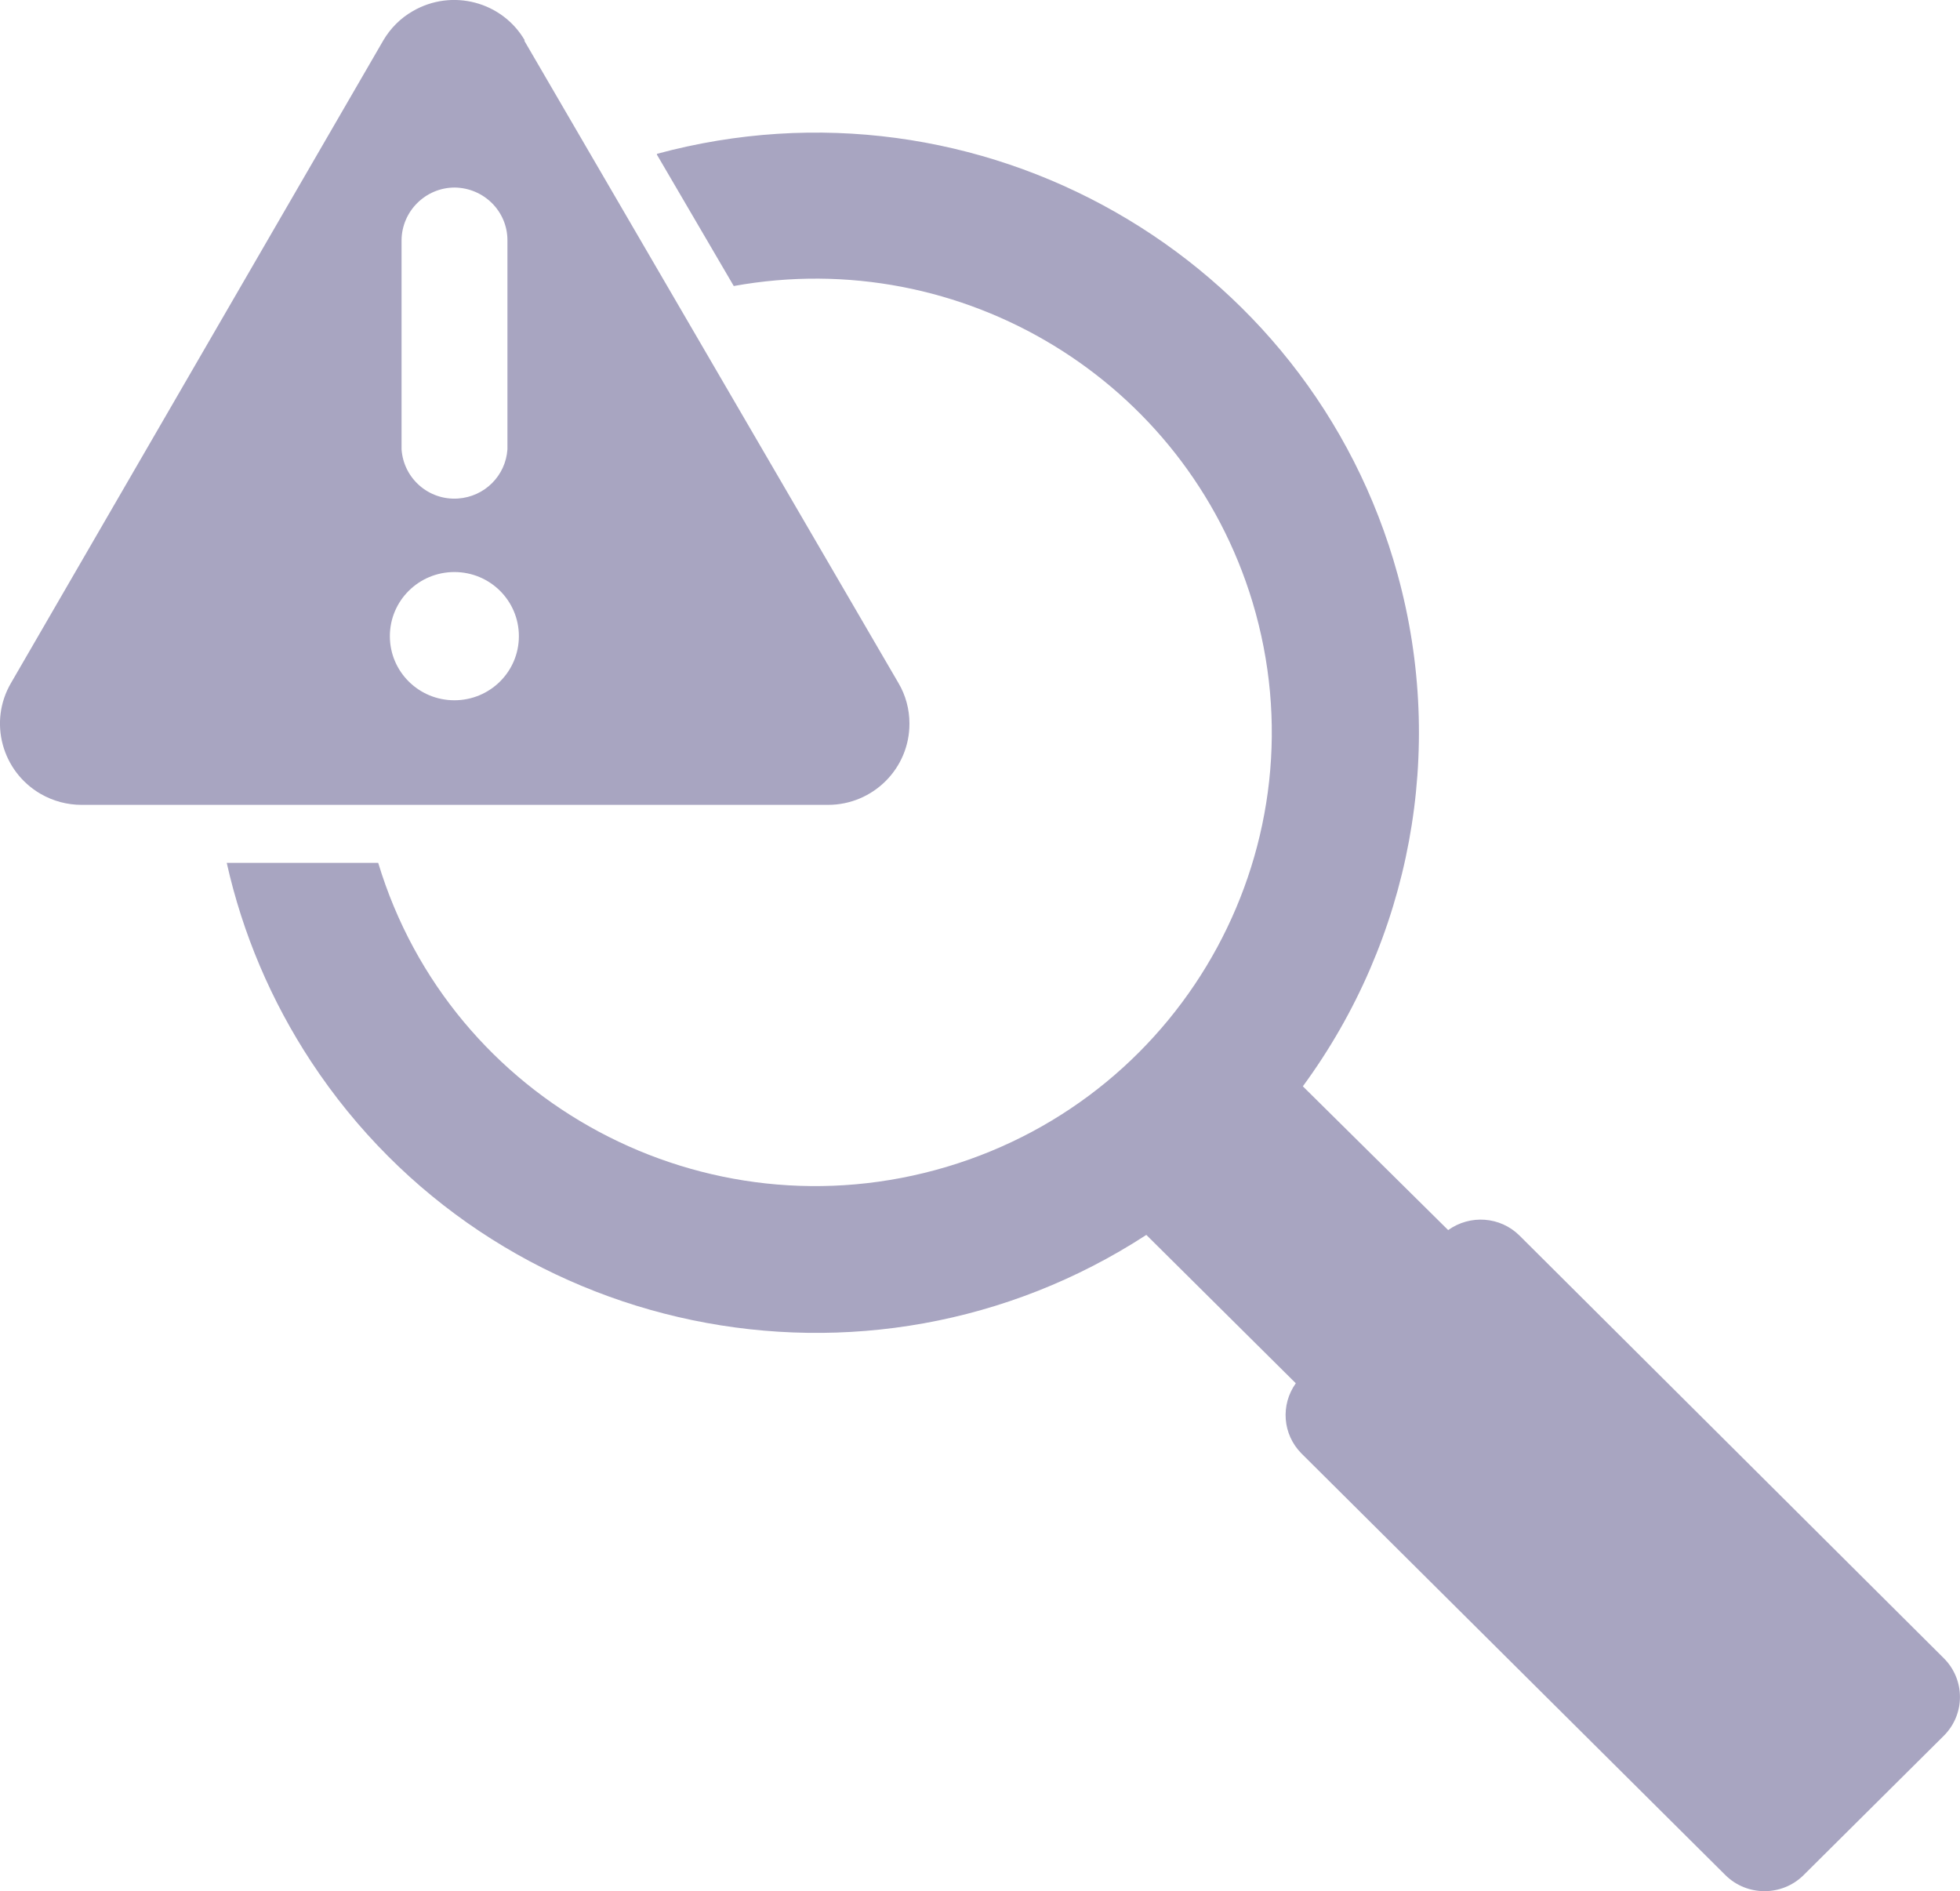 <svg width="57" height="55" viewBox="0 0 57 55" fill="none" xmlns="http://www.w3.org/2000/svg">
<g clip-path="url(#clip0_1133_1819)">
<path fill-rule="evenodd" clip-rule="evenodd" d="M19.105 4.474C28.458 1.941 38.1 7.427 40.648 16.719C42.051 21.836 41.033 27.309 37.889 31.592L42.115 35.773C42.755 35.315 43.632 35.379 44.189 35.932L56.533 48.228C57.154 48.852 57.154 49.851 56.533 50.475L52.448 54.535C51.821 55.153 50.809 55.153 50.181 54.535L37.844 42.265C37.3 41.711 37.236 40.858 37.684 40.228L33.337 35.913C25.225 41.189 14.348 38.93 9.047 30.873C7.888 29.11 7.055 27.156 6.594 25.094H10.999C13.106 32.069 20.507 36.028 27.53 33.934C34.547 31.84 38.529 24.483 36.423 17.502C34.477 11.074 27.985 7.115 21.339 8.318L19.105 4.499V4.474ZM15.263 1.177C14.604 0.044 13.144 -0.338 12.004 0.324C11.646 0.528 11.351 0.827 11.146 1.177L0.32 19.863C-0.339 20.989 0.051 22.434 1.184 23.089C1.549 23.299 1.959 23.407 2.375 23.407H24.079C25.392 23.407 26.454 22.345 26.448 21.04C26.448 20.626 26.339 20.219 26.128 19.863L15.244 1.177H15.263ZM13.214 16.636C12.177 16.636 11.338 17.47 11.338 18.501C11.338 19.532 12.177 20.365 13.214 20.365C14.252 20.365 15.09 19.532 15.09 18.501C15.09 17.47 14.252 16.636 13.214 16.636ZM13.214 5.454C12.369 5.46 11.684 6.148 11.678 6.988V13.066C11.736 13.912 12.465 14.555 13.317 14.498C14.092 14.447 14.706 13.836 14.757 13.066V6.988C14.757 6.141 14.066 5.46 13.214 5.454Z" fill="#A8A5C1"/>
</g>
<defs>
<clipPath id="clip0_1133_1819">
<rect width="57" height="55" fill="white"/>
</clipPath>
</defs>
</svg>
